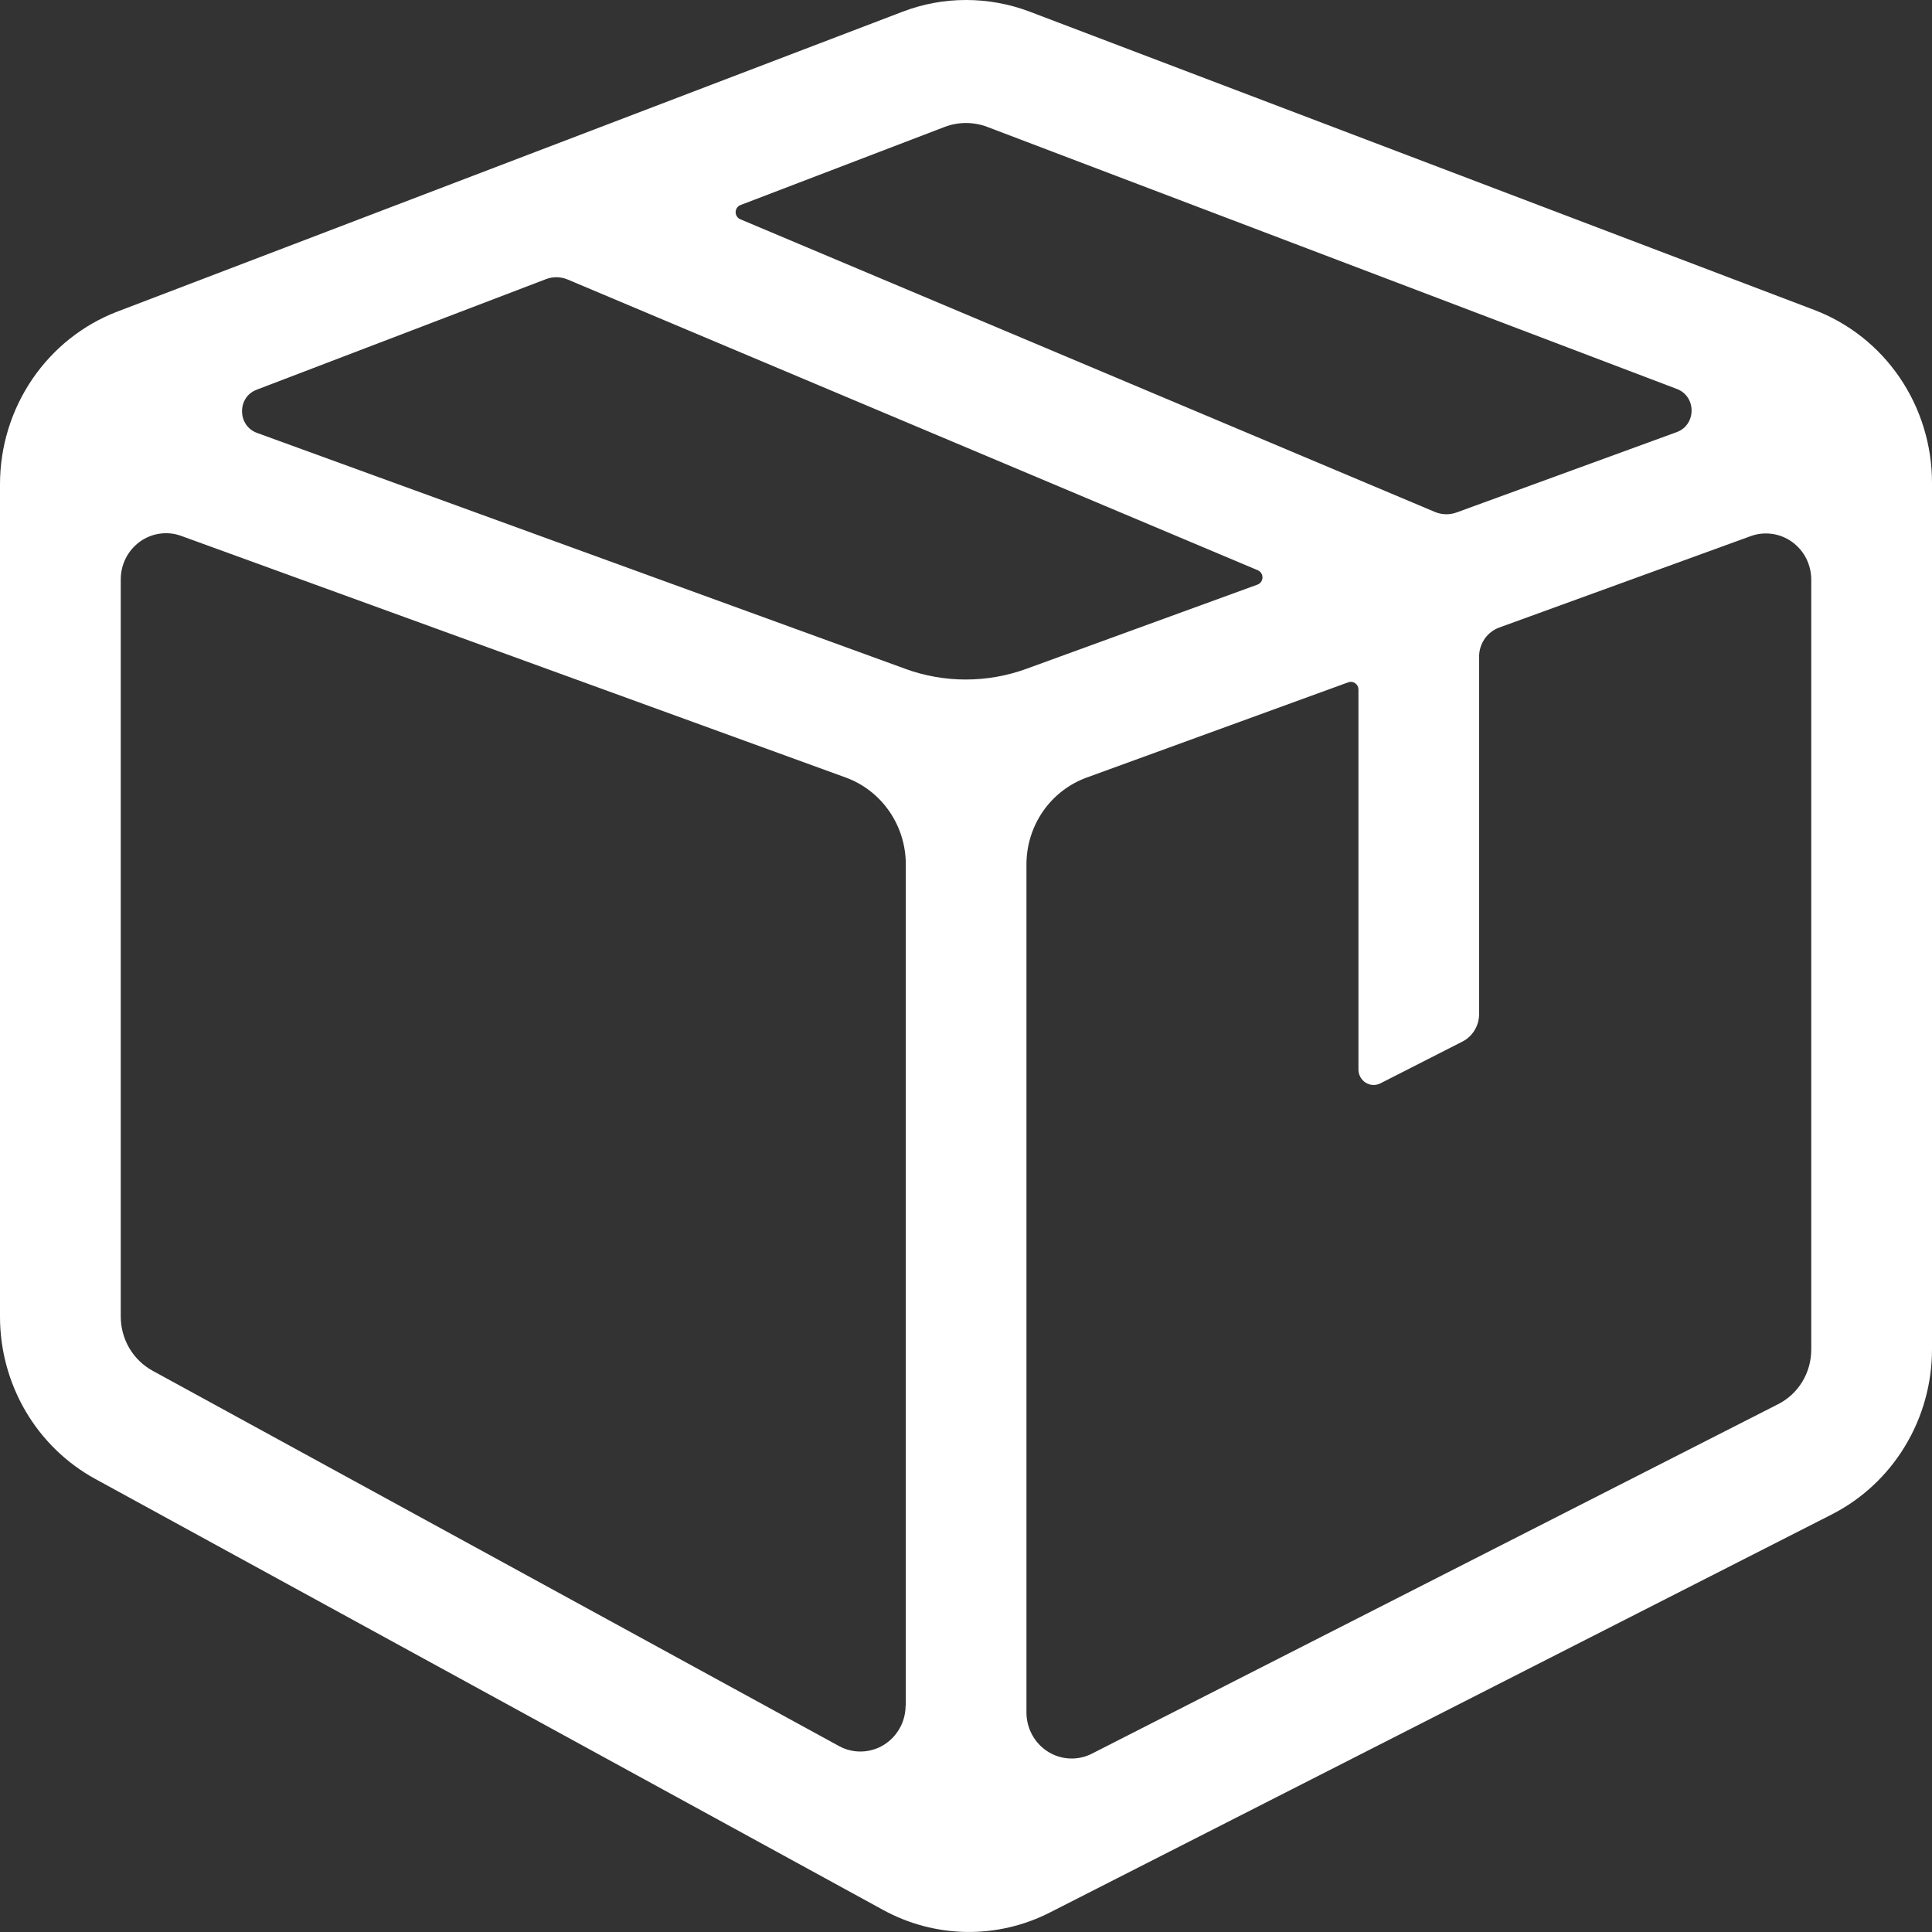 <svg xmlns="http://www.w3.org/2000/svg" fill="none" viewBox="0 0 38 38" height="38" width="38">
<rect x="0" y="0" width="38" height="38" fill="#333333" stroke="none"/>
<g clip-path="url(#clip0_100_266)">
<path fill="white" d="M35.681 6.095L20.247 0.227C19.849 0.077 19.428 0 19.004 4.43231e-06C18.576 -0.001 18.152 0.077 17.751 0.231L2.312 6.127C1.633 6.386 1.048 6.851 0.635 7.458C0.222 8.065 0 8.786 1.51625e-06 9.525V25.894C-0.001 26.55 0.174 27.194 0.504 27.757C0.835 28.32 1.31 28.782 1.878 29.091L17.375 37.569C17.877 37.843 18.437 37.99 19.007 37.999C19.578 38.007 20.141 37.876 20.651 37.616L36.029 29.787C36.621 29.485 37.119 29.022 37.467 28.448C37.815 27.875 38 27.214 38 26.54V9.496C38 8.756 37.778 8.033 37.364 7.425C36.949 6.817 36.362 6.353 35.681 6.095ZM18.584 2.495C18.853 2.394 19.147 2.394 19.416 2.495L32.981 7.65C33.371 7.797 33.367 8.359 32.977 8.5L28.648 10.08C28.51 10.13 28.358 10.126 28.222 10.069L14.562 4.313C14.534 4.301 14.51 4.282 14.494 4.257C14.477 4.231 14.469 4.202 14.469 4.171C14.47 4.141 14.479 4.112 14.496 4.087C14.513 4.062 14.537 4.043 14.565 4.033L18.584 2.495ZM17.812 33.544C17.812 33.701 17.773 33.855 17.696 33.992C17.62 34.128 17.511 34.242 17.378 34.323C17.246 34.403 17.095 34.447 16.941 34.45C16.787 34.454 16.634 34.416 16.499 34.341L3 26.96C2.811 26.856 2.653 26.702 2.543 26.515C2.433 26.327 2.375 26.113 2.375 25.894V11.396C2.375 11.25 2.409 11.107 2.475 10.977C2.541 10.848 2.636 10.737 2.753 10.653C2.87 10.569 3.004 10.515 3.146 10.496C3.288 10.476 3.432 10.492 3.566 10.541L16.632 15.292C16.979 15.418 17.278 15.649 17.49 15.955C17.702 16.261 17.816 16.626 17.816 17.001V33.544H17.812ZM17.801 13.153L5.056 8.515C4.667 8.374 4.659 7.812 5.049 7.665L10.734 5.492C10.874 5.437 11.03 5.44 11.168 5.499L24.739 11.216C24.767 11.228 24.791 11.248 24.807 11.274C24.824 11.299 24.832 11.329 24.831 11.36C24.831 11.391 24.82 11.421 24.803 11.446C24.785 11.47 24.76 11.489 24.732 11.499L20.193 13.153C19.419 13.436 18.573 13.436 17.799 13.153H17.801ZM35.625 26.54C35.626 26.765 35.565 26.985 35.449 27.177C35.333 27.368 35.166 27.522 34.968 27.621L21.477 34.492C21.341 34.562 21.19 34.594 21.039 34.587C20.887 34.58 20.739 34.534 20.61 34.452C20.481 34.371 20.375 34.257 20.301 34.122C20.227 33.987 20.189 33.835 20.189 33.68V17.003C20.189 16.628 20.303 16.263 20.515 15.957C20.727 15.651 21.027 15.42 21.373 15.294L26.522 13.419C26.544 13.412 26.568 13.409 26.591 13.412C26.615 13.416 26.637 13.425 26.656 13.439C26.675 13.453 26.691 13.471 26.702 13.492C26.713 13.514 26.719 13.537 26.719 13.561V21.037C26.719 21.089 26.732 21.139 26.757 21.184C26.782 21.229 26.817 21.267 26.86 21.294C26.903 21.321 26.952 21.337 27.003 21.34C27.053 21.342 27.104 21.332 27.149 21.309L28.767 20.485C28.865 20.435 28.947 20.357 29.004 20.262C29.062 20.166 29.092 20.057 29.092 19.945V12.915C29.092 12.79 29.13 12.669 29.2 12.566C29.271 12.464 29.37 12.387 29.485 12.344L34.434 10.545C34.568 10.496 34.712 10.481 34.854 10.501C34.995 10.52 35.13 10.574 35.247 10.658C35.363 10.742 35.459 10.852 35.525 10.982C35.59 11.111 35.625 11.254 35.625 11.399V26.54Z"></path>
</g>
<defs>
<clipPath id="clip0_100_266">
<rect fill="white" height="38" width="38"></rect>
</clipPath>
</defs>
</svg>
